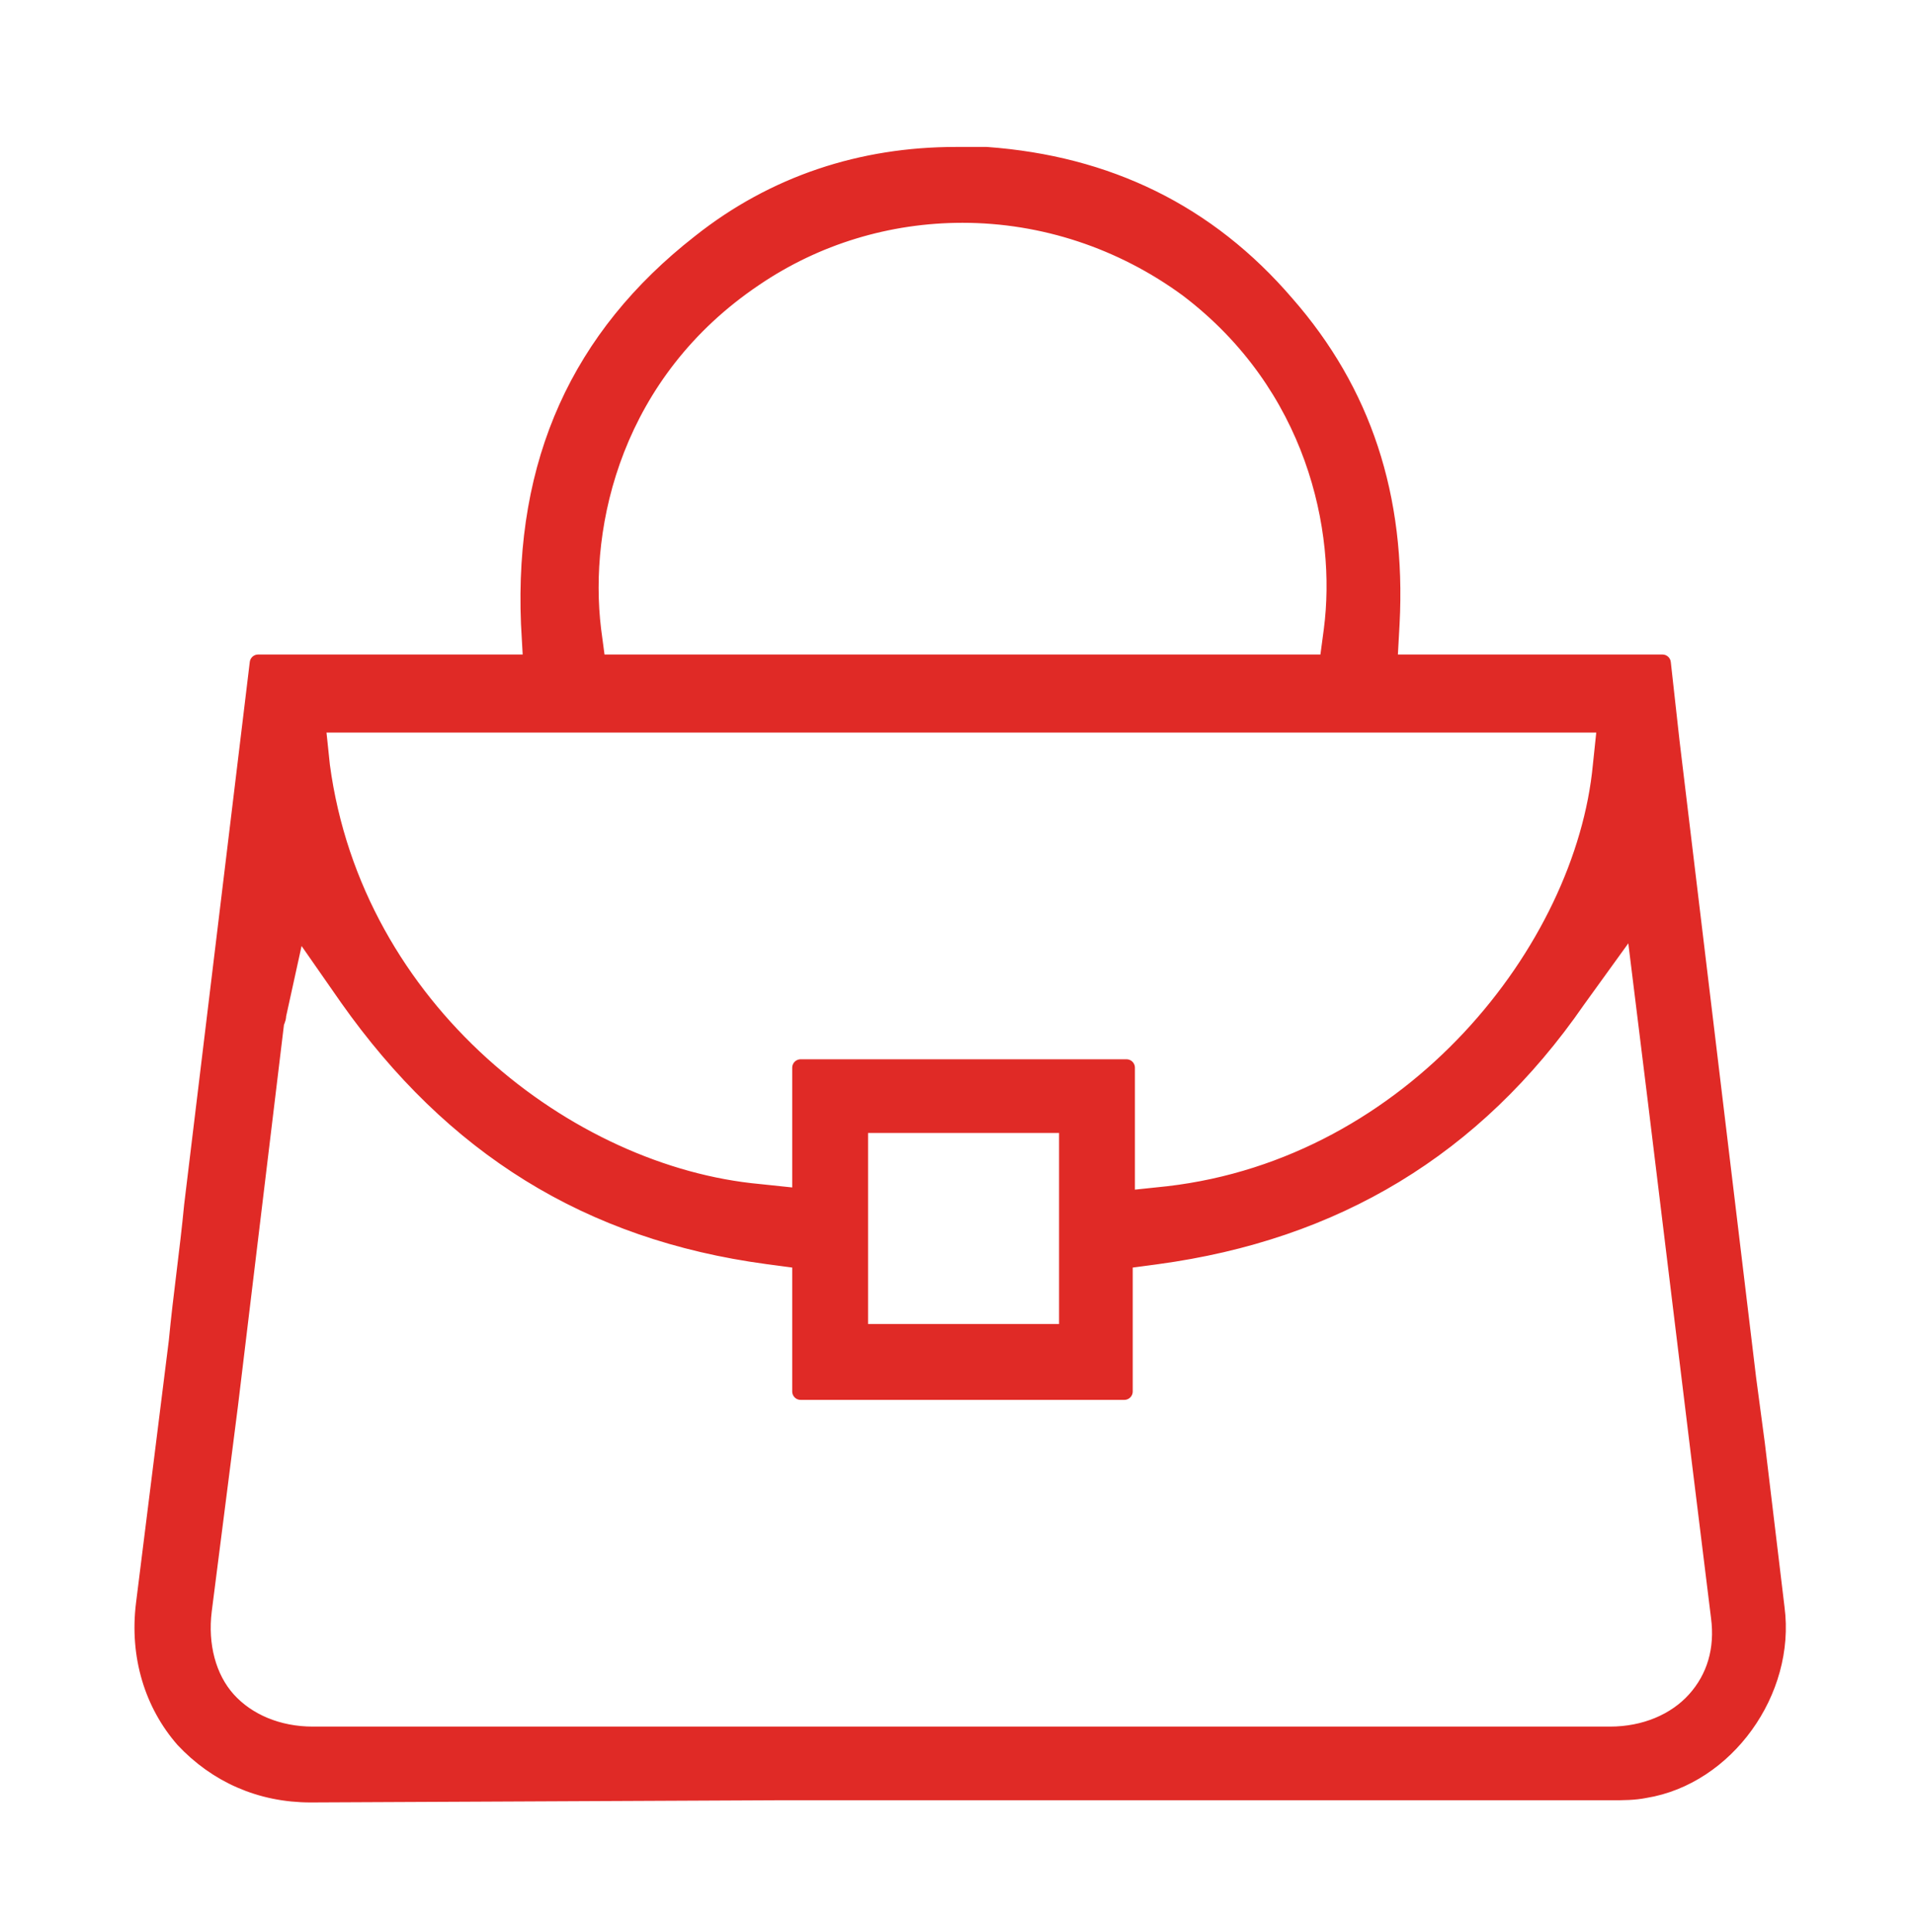 <?xml version="1.0" encoding="utf-8"?>
<!-- Generator: Adobe Illustrator 25.3.0, SVG Export Plug-In . SVG Version: 6.00 Build 0)  -->
<svg version="1.1" id="Layer_1" xmlns="http://www.w3.org/2000/svg" xmlns:xlink="http://www.w3.org/1999/xlink" x="0px" y="0px"
	 viewBox="0 0 87.5 88.3" style="enable-background:new 0 0 87.5 88.3;" xml:space="preserve">
<style type="text/css">
	.st0{fill:#E02A26;stroke:#E02A26;stroke-width:0.767;stroke-linecap:round;stroke-linejoin:round;stroke-miterlimit:10;}
</style>
<path class="st0" d="M14.2,82c-2.3,0-4.3-0.9-5.8-2.5c-1.4-1.6-2.1-3.8-1.8-6.2c0.5-4,1-8,1.5-12c0.2-2.1,0.5-4.1,0.7-6.2l1.9-15.7
	l1.1-9.1h12.5l-0.1-1.8c-0.3-7.4,2.3-13.1,7.8-17.4c3.4-2.7,7.4-4,11.7-4c0.5,0,0.9,0,1.4,0c5.5,0.4,10.1,2.6,13.7,6.8
	c3.5,4,5.1,8.8,4.8,14.6l-0.1,1.8h12.5l0.4,3.6l3.5,29.1l0.4,3c0.3,2.5,0.6,5,0.9,7.5c0.5,3.8-2.3,7.7-6,8.3c-0.5,0.1-1,0.1-1.5,0.1
	c-12.7,0-25.4,0-38.2,0L14.2,82z M12.7,46.4c0,0.2-0.1,0.3-0.1,0.4l-2.1,17.4c-0.4,3.1-0.8,6.3-1.2,9.4c-0.2,1.6,0.2,3.1,1.1,4.1
	c0.9,1,2.3,1.6,3.9,1.6h59.3c1.6,0,3-0.6,3.9-1.6c0.9-1,1.3-2.3,1.1-3.8c-0.3-2.4-0.6-4.9-0.9-7.3l-2-16.4l-1-8.1l-2.6,3.6
	C67.4,52.5,61,56.3,52.9,57.4l-1.5,0.2v6H36.6v-6l-1.5-0.2c-8.2-1.1-14.4-5-19.2-11.8l-2.3-3.3L12.7,46.4z M39.3,60.9h9.5v-9.5h-9.5
	V60.9z M51.5,54.8l1.9-0.2c11.2-1.3,19-11.2,19.8-19.6l0.2-1.9H14.5l0.2,1.9C16.2,46.2,26,53.7,34.7,54.5l1.9,0.2v-5.9h14.9V54.8z
	 M44,9.8c-3.4,0-6.7,1-9.5,2.9c-6.4,4.3-8,11.2-7.4,16.1l0.2,1.5h33.4l0.2-1.5c0.6-4.6-0.8-11.2-6.6-15.6C51.3,11,47.7,9.8,44,9.8z"
	/>
</svg>
